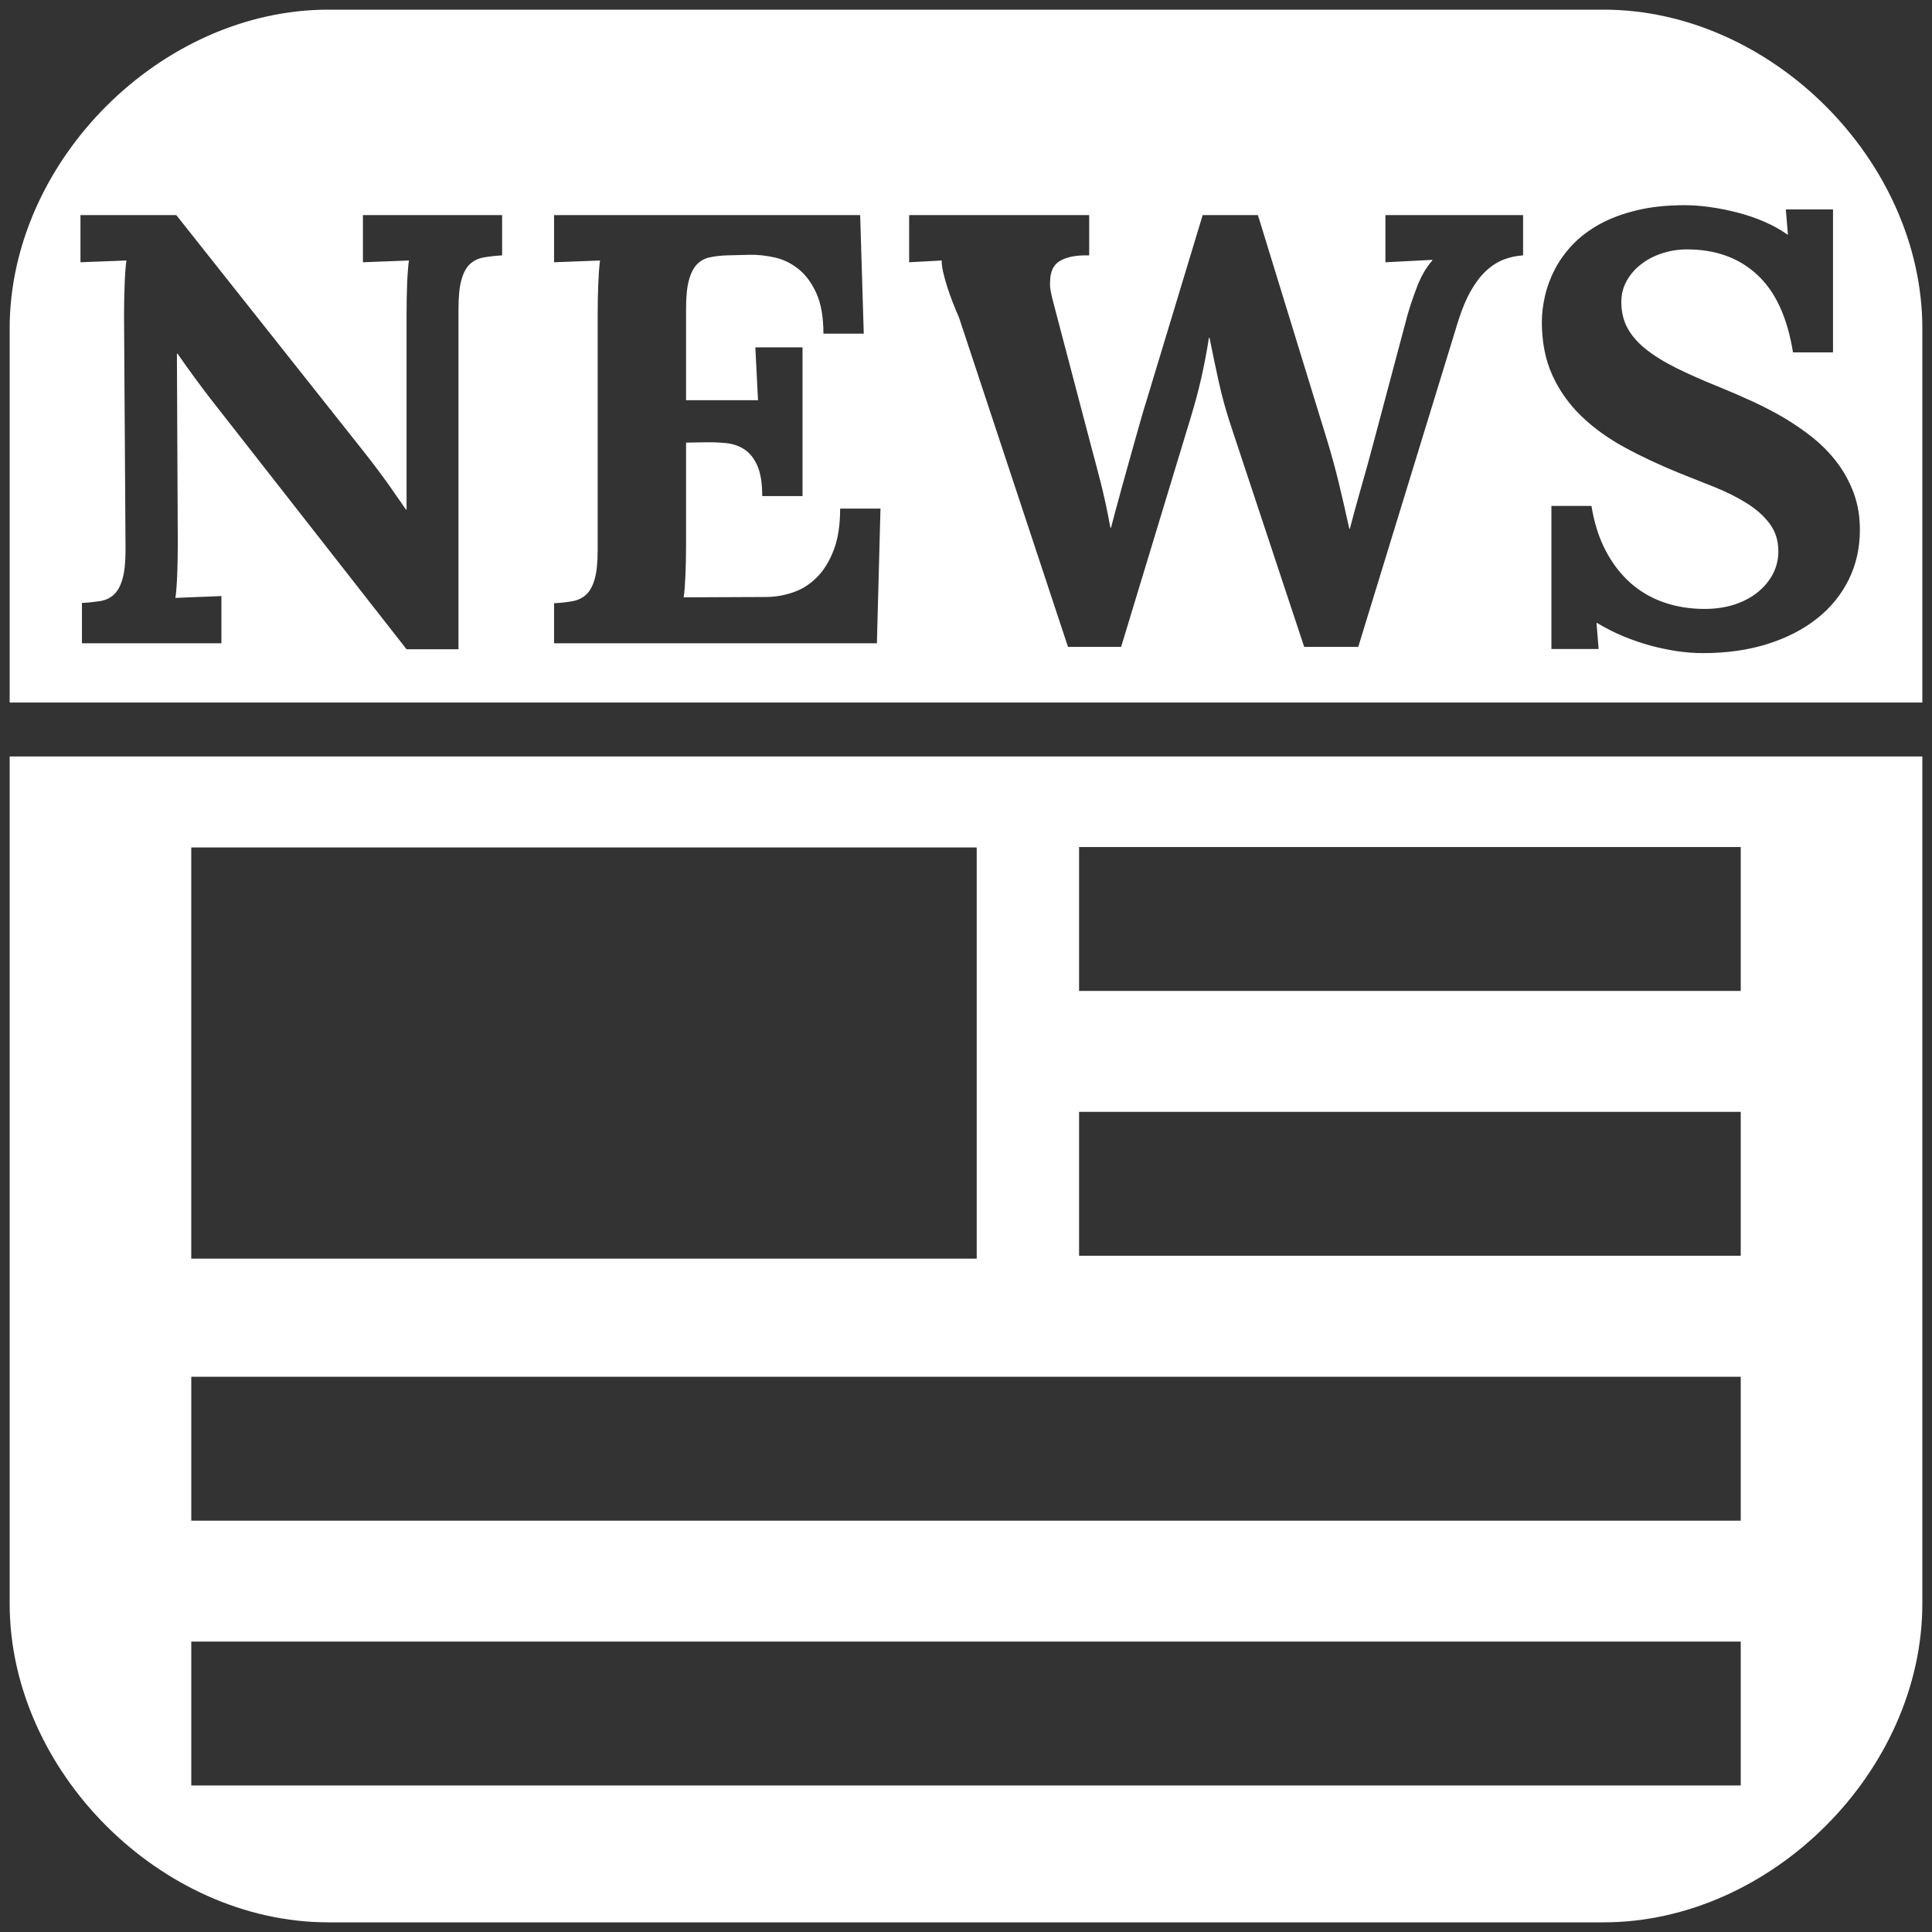 <?xml version="1.0" encoding="utf-8"?>
<!-- Generator: Adobe Illustrator 19.1.0, SVG Export Plug-In . SVG Version: 6.00 Build 0)  -->
<!DOCTYPE svg PUBLIC "-//W3C//DTD SVG 1.1//EN" "http://www.w3.org/Graphics/SVG/1.1/DTD/svg11.dtd">
<svg version="1.1" id="Layer_1" xmlns="http://www.w3.org/2000/svg" xmlns:xlink="http://www.w3.org/1999/xlink" x="0px" y="0px"
	 viewBox="0 0 1000 1000" style="enable-background:new 0 0 1000 1000;" xml:space="preserve">
<rect x="0" y="0" width="1000" height="1000" fill="#333333" stroke="none"/>
<style type="text/css">
	.st0{fill:#FFFFFF;}
</style>
<g>
	<path class="st0" d="M995,363.621V170.039C995,83.302,916.737,5,830.036,5H169.964C83.265,5,5,83.302,5,170.039v193.583H995z
		 M799.699,153.125c1.073-4.691,2.782-9.274,5.091-13.747c2.328-4.473,5.382-8.728,9.201-12.765c3.819-4,8.474-7.528,13.983-10.583
		c5.51-3.019,11.91-5.419,19.166-7.164c7.274-1.782,15.584-2.655,24.966-2.655c4.128,0,8.546,0.327,13.292,1.018
		c4.746,0.655,9.474,1.637,14.22,2.873c4.746,1.236,9.292,2.8,13.674,4.691c4.382,1.927,8.328,4.11,11.838,6.583h0.291
		l-1.073-12.983h24.421v74.008h-20.711c-2.891-18.002-9.037-31.422-18.475-40.15c-9.419-8.765-21.548-13.165-36.386-13.165
		c-4.546,0-8.837,0.691-12.911,2.037c-4.073,1.309-7.674,3.2-10.819,5.637c-3.146,2.4-5.655,5.31-7.51,8.655
		c-1.855,3.346-2.764,6.983-2.764,10.874c0,4.946,1.018,9.383,3.091,13.311c2.055,3.891,5.201,7.564,9.419,10.983
		c4.219,3.382,9.528,6.692,15.929,9.892c6.383,3.164,13.947,6.51,22.712,10.037c5.255,2.146,10.71,4.51,16.384,7.092
		c5.673,2.582,11.183,5.455,16.547,8.583c5.346,3.164,10.419,6.655,15.22,10.51c4.782,3.855,8.965,8.183,12.51,12.911
		c3.564,4.728,6.401,9.965,8.51,15.674c2.109,5.746,3.164,12.038,3.164,18.948c0,9.383-1.927,17.966-5.801,25.821
		c-3.855,7.819-9.346,14.547-16.456,20.148c-7.11,5.637-15.656,10.001-25.657,13.165c-10.001,3.128-21.13,4.691-33.385,4.691
		c-4.128,0-8.51-0.327-13.129-0.982c-4.655-0.691-9.328-1.673-14.074-2.946c-4.746-1.309-9.456-2.909-14.147-4.873
		c-4.691-1.964-9.146-4.219-13.365-6.801h-0.309l1.091,13.456h-24.439v-74.045h20.73c1.436,8.874,3.909,16.62,7.419,23.275
		c3.491,6.619,7.801,12.183,12.892,16.693c5.11,4.473,10.892,7.819,17.402,10.037c6.473,2.218,13.438,3.309,20.857,3.309
		c5.673,0,10.838-0.764,15.529-2.291c4.691-1.564,8.71-3.709,12.056-6.437c3.346-2.728,5.964-5.892,7.819-9.492
		c1.855-3.6,2.764-7.492,2.764-11.601c0-5.564-1.509-10.365-4.546-14.365c-3.037-4.037-7.019-7.564-11.91-10.583
		c-4.891-3.055-10.347-5.782-16.384-8.219c-6.019-2.4-12.02-4.801-18.002-7.164c-10.201-4.146-19.675-8.546-28.44-13.311
		c-8.765-4.728-16.329-10.183-22.73-16.365c-6.383-6.182-11.383-13.238-14.984-21.166c-3.6-7.965-5.419-17.129-5.419-27.53
		C798.062,162.326,798.608,157.817,799.699,153.125z M470.572,111.339h93.192v20.839h-1.855c-5.764,0-10.274,1.018-13.529,3.019
		c-3.237,2-4.855,5.601-4.855,10.765c-0.109,1.418,0,2.982,0.291,4.619c0.327,1.637,0.727,3.455,1.237,5.419l19.02,72.335
		c0.927,3.6,1.837,6.983,2.709,10.183c0.873,3.2,1.746,6.51,2.618,9.965c0.873,3.455,1.764,7.164,2.637,11.128
		c0.873,3.964,1.782,8.474,2.691,13.529h0.327c0.509-1.855,1.237-4.546,2.146-8.11c0.946-3.564,2-7.455,3.182-11.747
		c1.182-4.255,2.418-8.728,3.71-13.347c1.291-4.655,2.528-9.056,3.709-13.238s2.237-7.892,3.164-11.128
		c0.927-3.237,1.655-5.637,2.164-7.201l29.367-97.029h28.603l35.858,116.667c2.255,7.419,4.291,14.874,6.092,22.33
		c1.8,7.492,3.582,15.238,5.328,23.275h0.327c1.855-7.128,3.8-14.256,5.855-21.421c2.073-7.164,4.128-14.583,6.182-22.33
		l17.638-66.298c1.437-5.055,3.182-10.219,5.237-15.529c2.073-5.31,4.655-9.71,7.746-13.201v-0.327l-24.275,1.237v-24.403h71.262
		v20.839c-3.509,0.218-6.855,0.946-10.056,2.182c-3.2,1.236-6.201,3.164-9.037,5.782s-5.473,6.073-7.892,10.292
		s-4.601,9.419-6.564,15.602l-51.769,168.782h-27.985l-37.55-113.285c-2.8-8.365-5.037-16.402-6.728-24.184
		c-1.709-7.783-3.273-15.274-4.728-22.512h-0.291c-1.146,7.237-2.455,14.111-3.946,20.73c-1.491,6.583-3.328,13.456-5.492,20.548
		l-36.022,118.704h-27.494l-56.424-170.492c-1.127-2.582-2.237-5.237-3.328-8.037c-1.073-2.764-2.037-5.492-2.855-8.11
		s-1.491-5.055-2.018-7.346c-0.509-2.255-0.764-4.255-0.764-6.001l-16.838,0.909V111.339z M286.788,312.234
		c3.509-0.182,6.673-0.546,9.51-1.055s5.201-1.673,7.11-3.419c1.909-1.746,3.364-4.437,4.401-8.037
		c1.036-3.6,1.546-8.619,1.546-15.02V163.272c0-2.873,0.018-5.71,0.073-8.51c0.055-2.764,0.127-5.419,0.236-7.965
		c0.109-2.509,0.236-4.801,0.382-6.873c0.164-2.073,0.345-3.782,0.546-5.091l-23.803,0.909v-24.403h158.436l1.855,61.352h-20.875
		c0-8.546-1.218-15.529-3.637-20.875s-5.492-9.528-9.201-12.51s-7.819-5.019-12.365-6.037c-4.528-1.018-8.946-1.491-13.274-1.382
		l-11.456,0.291c-3.291,0.109-6.255,0.436-8.874,1.018c-2.637,0.546-4.855,1.782-6.655,3.637c-1.8,1.855-3.182,4.582-4.164,8.183
		c-0.982,3.6-1.473,8.51-1.473,14.693v47.423h37.24l-1.382-27.348h24.421v76.99h-20.857c0-6.619-0.836-11.819-2.473-15.602
		c-1.655-3.819-3.873-6.655-6.655-8.51c-2.782-1.855-6.055-2.982-9.819-3.346c-3.764-0.364-7.801-0.473-12.129-0.364l-8.346,0.145
		v52.042c0,2.873-0.018,5.71-0.073,8.437c-0.055,2.728-0.127,5.346-0.236,7.819c-0.109,2.473-0.236,4.728-0.382,6.728
		c-0.164,2-0.345,3.71-0.546,5.055l42.514-0.182c4.619,0,9.274-0.764,13.892-2.328c4.655-1.527,8.765-4.11,12.365-7.674
		c3.619-3.564,6.546-8.255,8.819-14.111c2.273-5.819,3.4-13.056,3.4-21.639h20.875l-1.855,69.717H286.788V312.234z M41.652,111.339
		h49.605l96.756,122.086c5.364,6.801,9.765,12.656,13.22,17.529c3.455,4.91,6.401,9.165,8.874,12.765h0.327V163.272
		c0-2.909,0.018-5.746,0.073-8.51c0.055-2.8,0.127-5.455,0.218-7.965c0.109-2.546,0.236-4.837,0.4-6.873
		c0.145-2.073,0.327-3.782,0.546-5.091l-23.821,0.909v-24.403h72.044v20.839c-3.619,0.218-6.801,0.582-9.601,1.091
		c-2.764,0.509-5.11,1.637-7.019,3.382c-1.909,1.782-3.382,4.437-4.4,8.074c-1.036,3.6-1.564,8.583-1.564,14.983v176.347h-26.876
		l-101.248-129.36c-5.364-6.91-11.128-14.802-17.311-23.639h-0.309l0.455,97.974c0,2.873-0.018,5.71-0.073,8.51
		c-0.055,2.764-0.127,5.419-0.218,7.965c-0.109,2.509-0.236,4.801-0.4,6.873c-0.145,2.037-0.327,3.746-0.546,5.091l23.821-0.946
		v24.439h-72.19v-20.875c3.509-0.182,6.673-0.546,9.51-0.982c2.837-0.473,5.201-1.6,7.11-3.419c1.909-1.782,3.364-4.51,4.4-8.11
		s1.546-8.619,1.546-14.983L64.2,163.272c0-2.909,0.036-5.746,0.091-8.51c0.055-2.8,0.127-5.455,0.236-7.965
		c0.091-2.546,0.218-4.837,0.382-6.873c0.145-2.073,0.327-3.782,0.527-5.091l-23.784,0.909V111.339z"/>
	<path class="st0" d="M5,391.552v438.485C5,916.703,83.265,995,169.964,995h330.075h153.981h176.017
		C916.737,995,995,916.703,995,830.036V391.552H5z M98.994,438.65h406.552v212.821H98.994V438.65z M901.001,924.156H99.004v-74.481
		h801.997V924.156z M901.001,787.086H99.004v-74.481h801.997V787.086z M901.001,649.98H558.527v-74.481h342.474V649.98z
		 M901.001,512.911H558.527V438.43h342.474V512.911z"/>
</g>
<g>
</g>
<g>
</g>
<g>
</g>
<g>
</g>
<g>
</g>
</svg>
